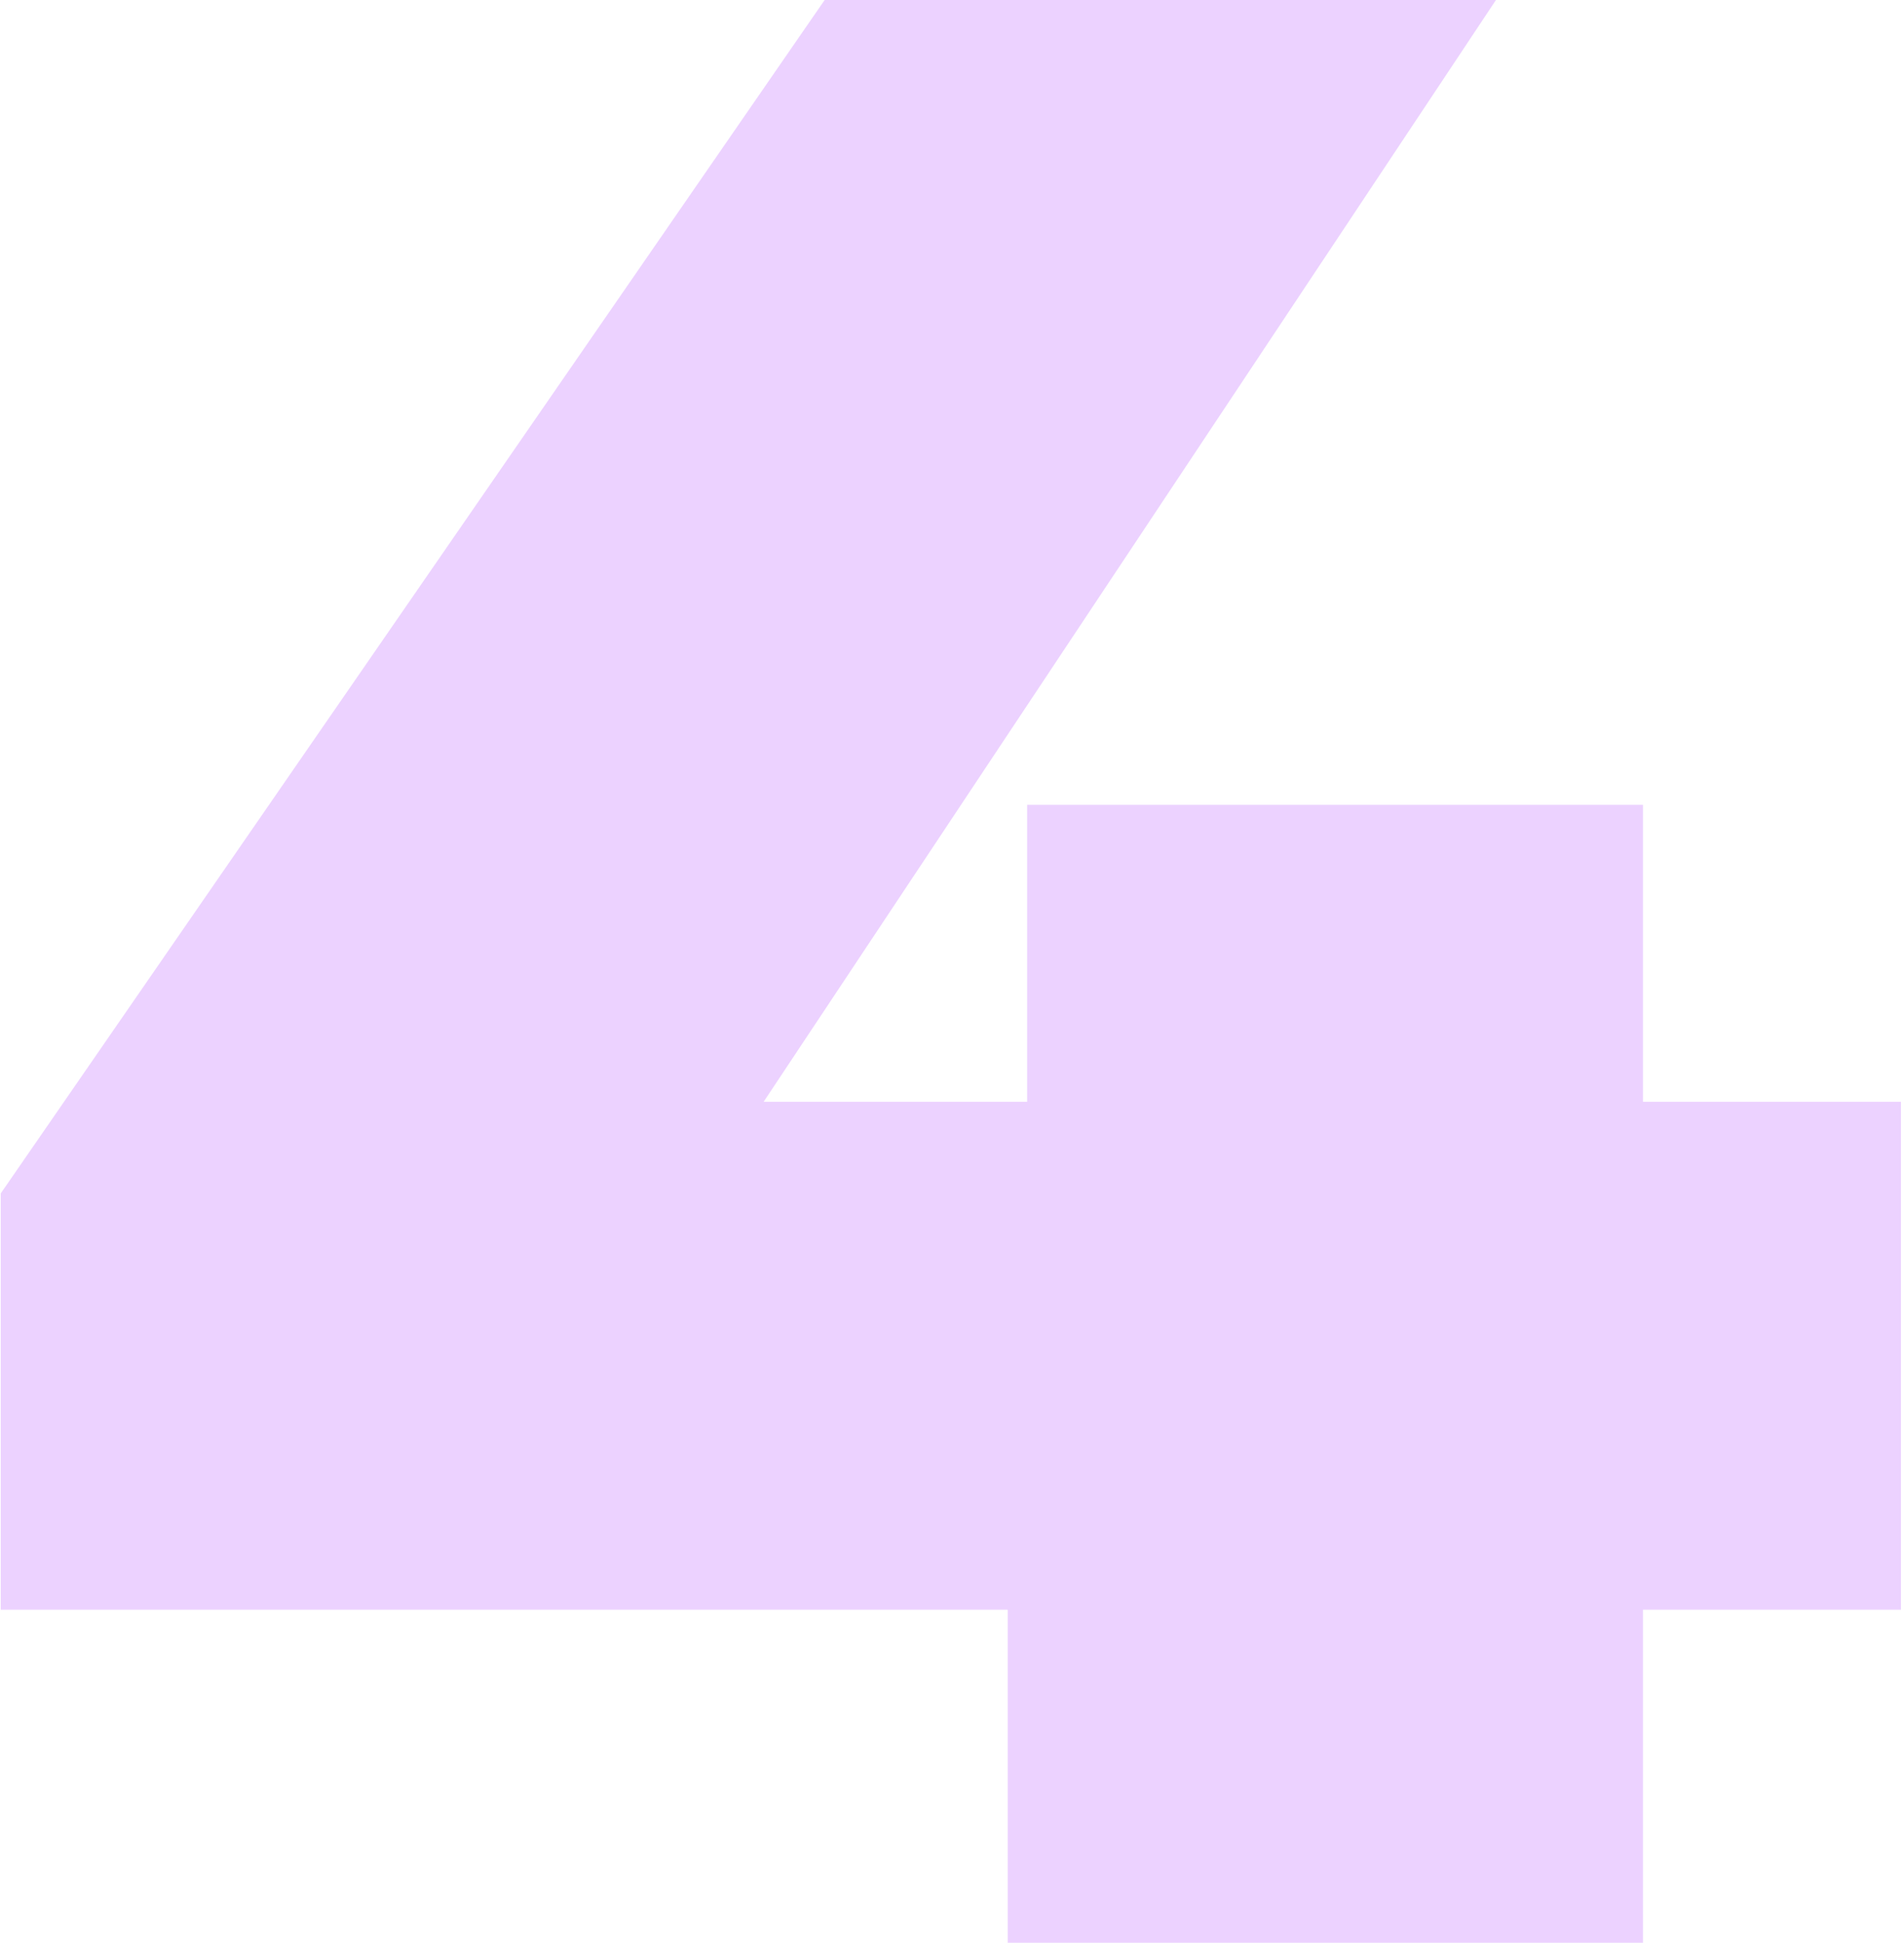 <?xml version="1.0" encoding="UTF-8"?> <svg xmlns="http://www.w3.org/2000/svg" width="151" height="154" viewBox="0 0 151 154" fill="none"><path d="M150.76 127.6H130.3V154H79.92V127.6H0.06V94.6L65.4 -1.04904e-05H118.64L60.56 87.34H81.46V63.8H130.3V87.34H150.76V127.6Z" fill="#9C12FF" fill-opacity="0.19"></path></svg> 